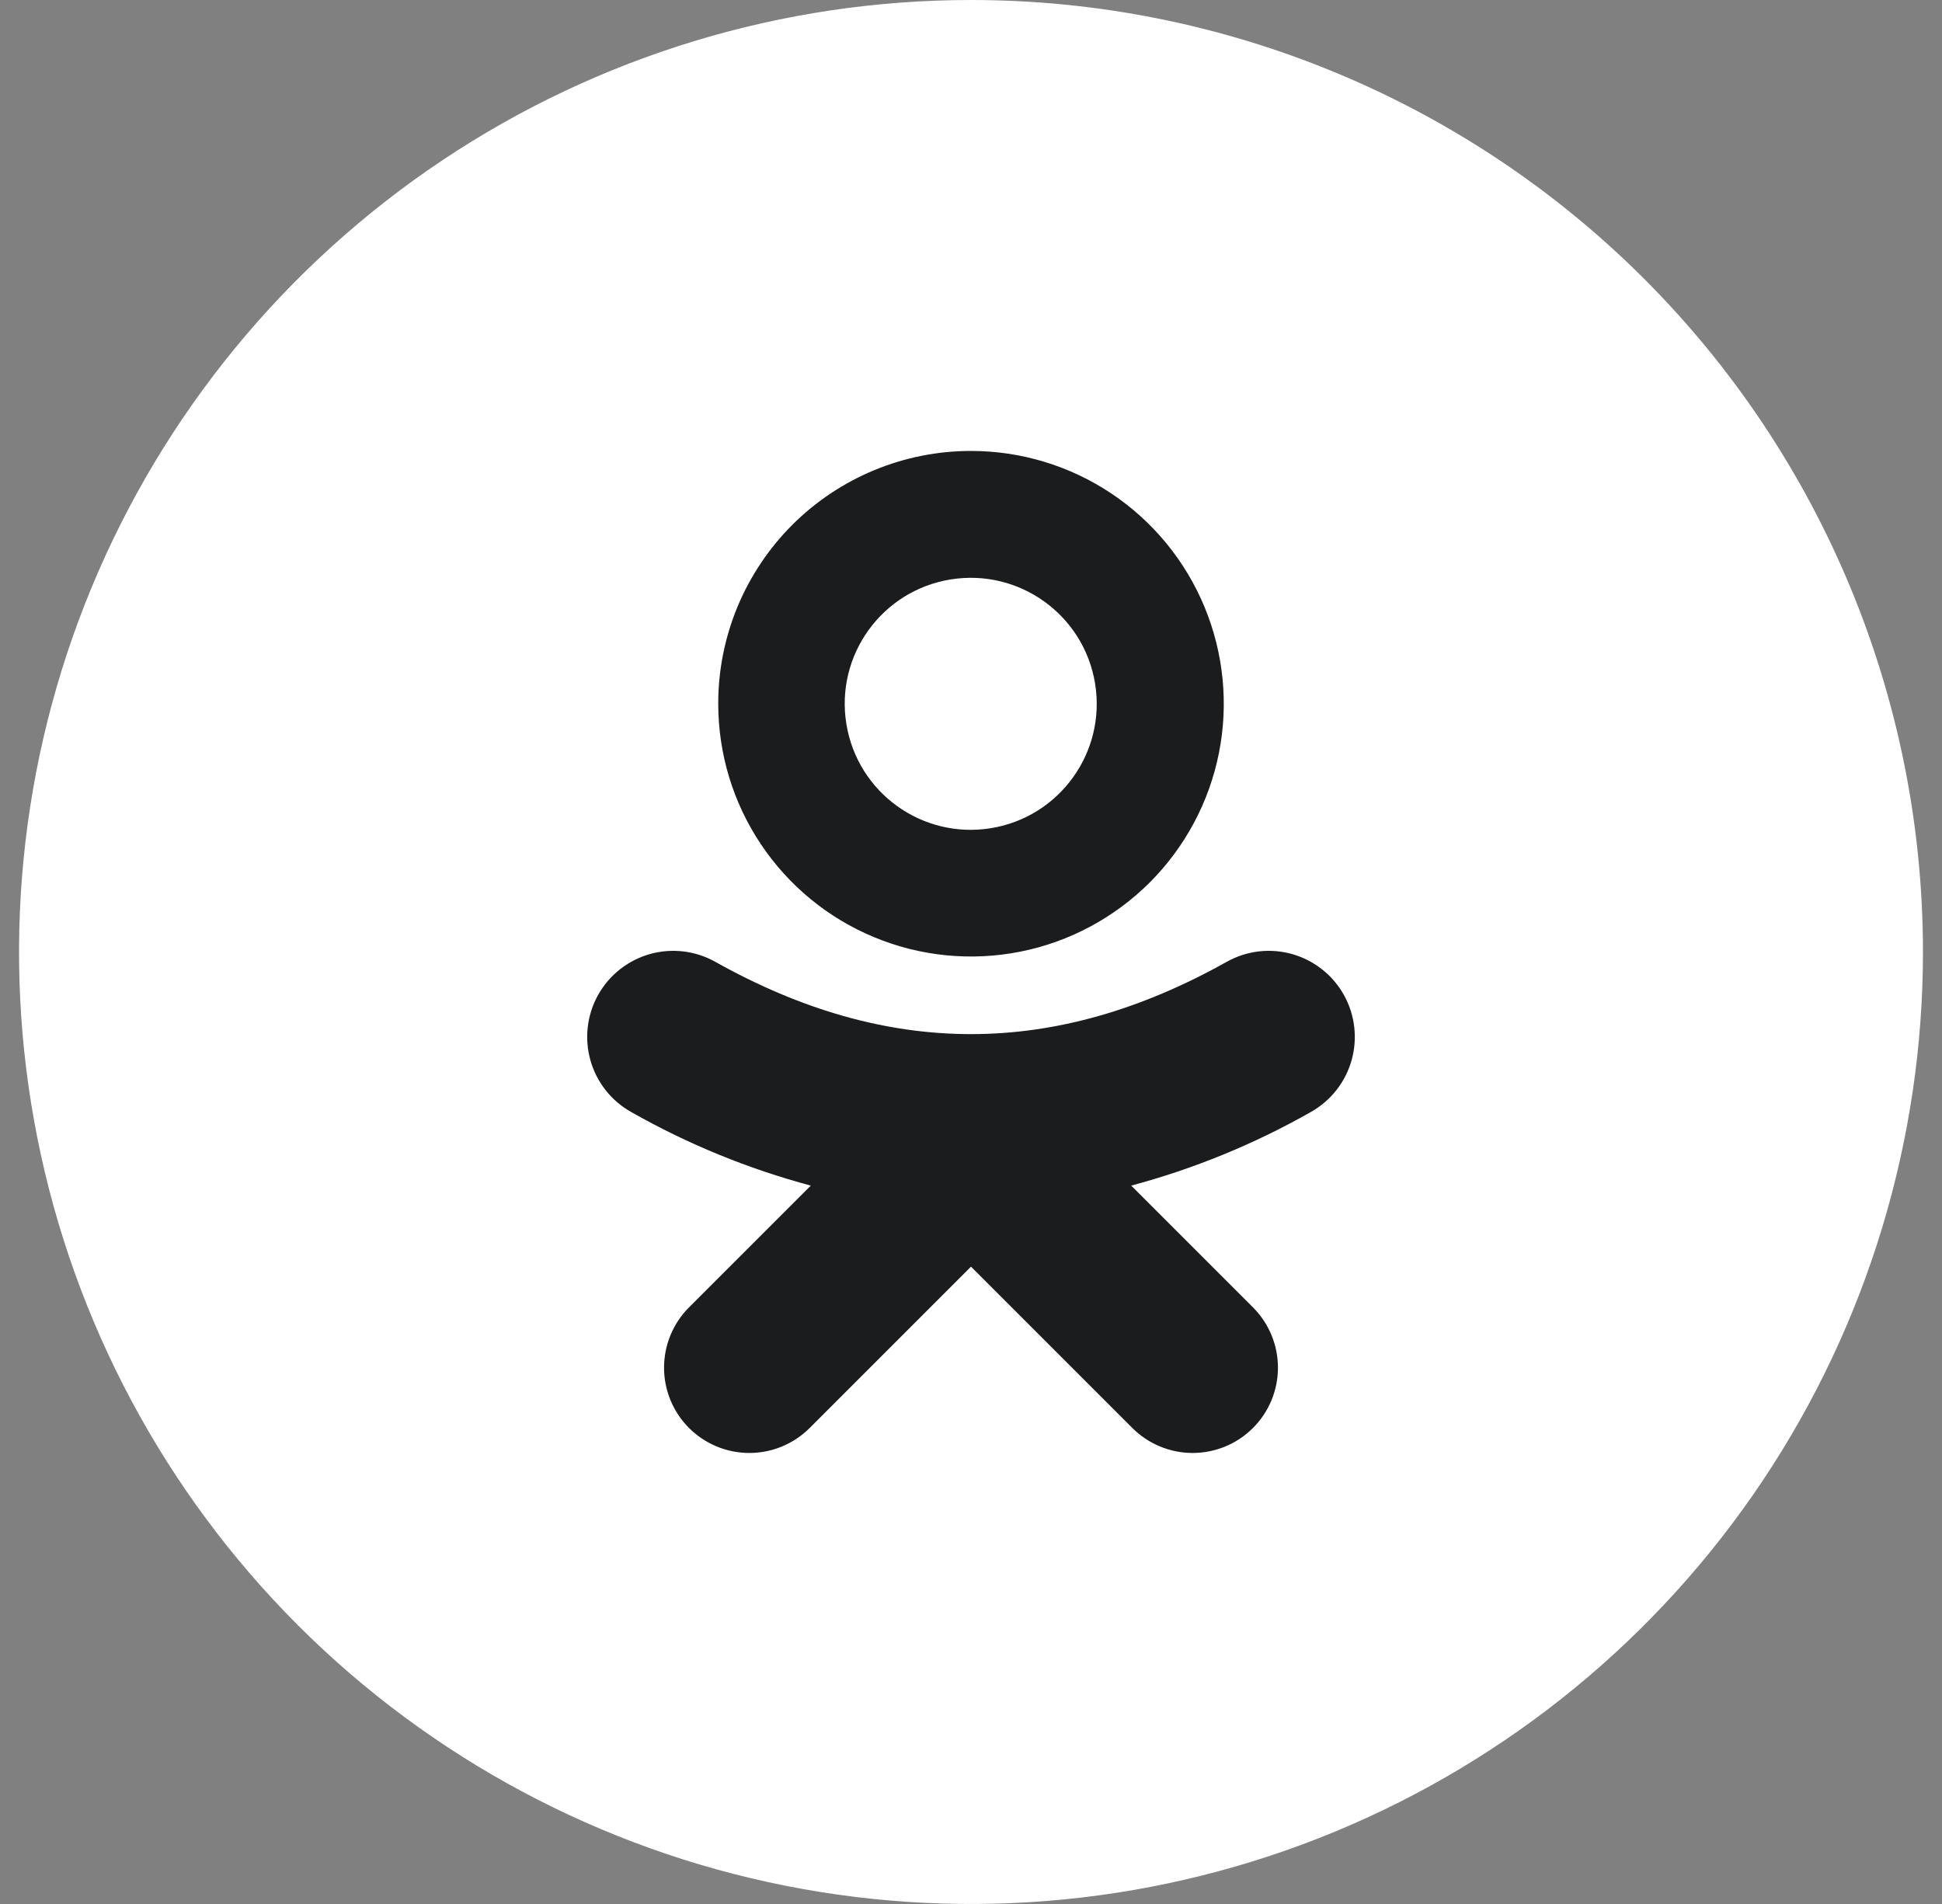 <svg width="51" height="50" viewBox="0 0 51 50" fill="none" xmlns="http://www.w3.org/2000/svg">
<rect x="0" y="0" width="51" height="50" fill="#808080" stroke="none"/>
<g clip-path="url(#clip0_2957_1062)">
<rect x="9.5" y="10" width="32" height="30" fill="#1A1C1D"/>
<path d="M26.022 21.749C27.826 21.457 29.052 19.757 28.759 17.953C28.467 16.149 26.767 14.924 24.963 15.217C23.16 15.509 21.934 17.208 22.227 19.012C22.519 20.816 24.218 22.041 26.022 21.749Z" fill="white"/>
<path d="M25.5 0C20.555 0 15.722 1.466 11.611 4.213C7.5 6.96 4.295 10.865 2.403 15.433C0.511 20.001 0.016 25.028 0.98 29.877C1.945 34.727 4.326 39.181 7.822 42.678C11.319 46.174 15.773 48.555 20.623 49.52C25.472 50.484 30.499 49.989 35.067 48.097C39.635 46.205 43.54 43.001 46.287 38.889C49.034 34.778 50.5 29.945 50.5 25C50.5 18.37 47.866 12.011 43.178 7.322C38.489 2.634 32.13 0 25.5 0ZM25.5 11.842C26.813 11.842 28.096 12.231 29.188 12.961C30.28 13.69 31.13 14.727 31.633 15.94C32.135 17.153 32.267 18.488 32.011 19.775C31.755 21.063 31.122 22.246 30.194 23.174C29.265 24.102 28.083 24.735 26.795 24.991C25.507 25.247 24.173 25.116 22.96 24.613C21.747 24.111 20.71 23.26 19.981 22.168C19.251 21.077 18.862 19.793 18.862 18.48C18.861 17.608 19.033 16.745 19.366 15.939C19.7 15.134 20.189 14.402 20.805 13.785C21.422 13.169 22.154 12.68 22.959 12.347C23.765 12.013 24.628 11.842 25.5 11.842ZM34.421 29.204C32.938 30.046 31.354 30.694 29.707 31.135L32.905 34.332C33.325 34.752 33.561 35.322 33.561 35.916C33.561 36.51 33.325 37.08 32.905 37.5C32.484 37.92 31.915 38.156 31.321 38.156C30.727 38.156 30.157 37.92 29.737 37.5L25.5 33.263L21.263 37.5C20.843 37.92 20.273 38.156 19.679 38.156C19.085 38.156 18.515 37.92 18.095 37.5C17.675 37.08 17.439 36.51 17.439 35.916C17.439 35.322 17.675 34.752 18.095 34.332L21.293 31.135C19.646 30.694 18.062 30.046 16.579 29.204C16.055 28.912 15.67 28.424 15.506 27.847C15.343 27.27 15.415 26.652 15.707 26.128C15.999 25.605 16.488 25.219 17.064 25.055C17.641 24.892 18.259 24.964 18.783 25.257C23.303 27.79 27.697 27.79 32.217 25.257C32.741 24.964 33.359 24.892 33.935 25.055C34.512 25.219 35.001 25.605 35.293 26.128C35.585 26.652 35.657 27.27 35.494 27.847C35.33 28.424 34.944 28.912 34.421 29.204Z" fill="white"/>
</g>
<defs>
<clipPath id="clip0_2957_1062">
<rect width="50" height="50" fill="white" transform="translate(0.5)"/>
</clipPath>
</defs>
</svg>
